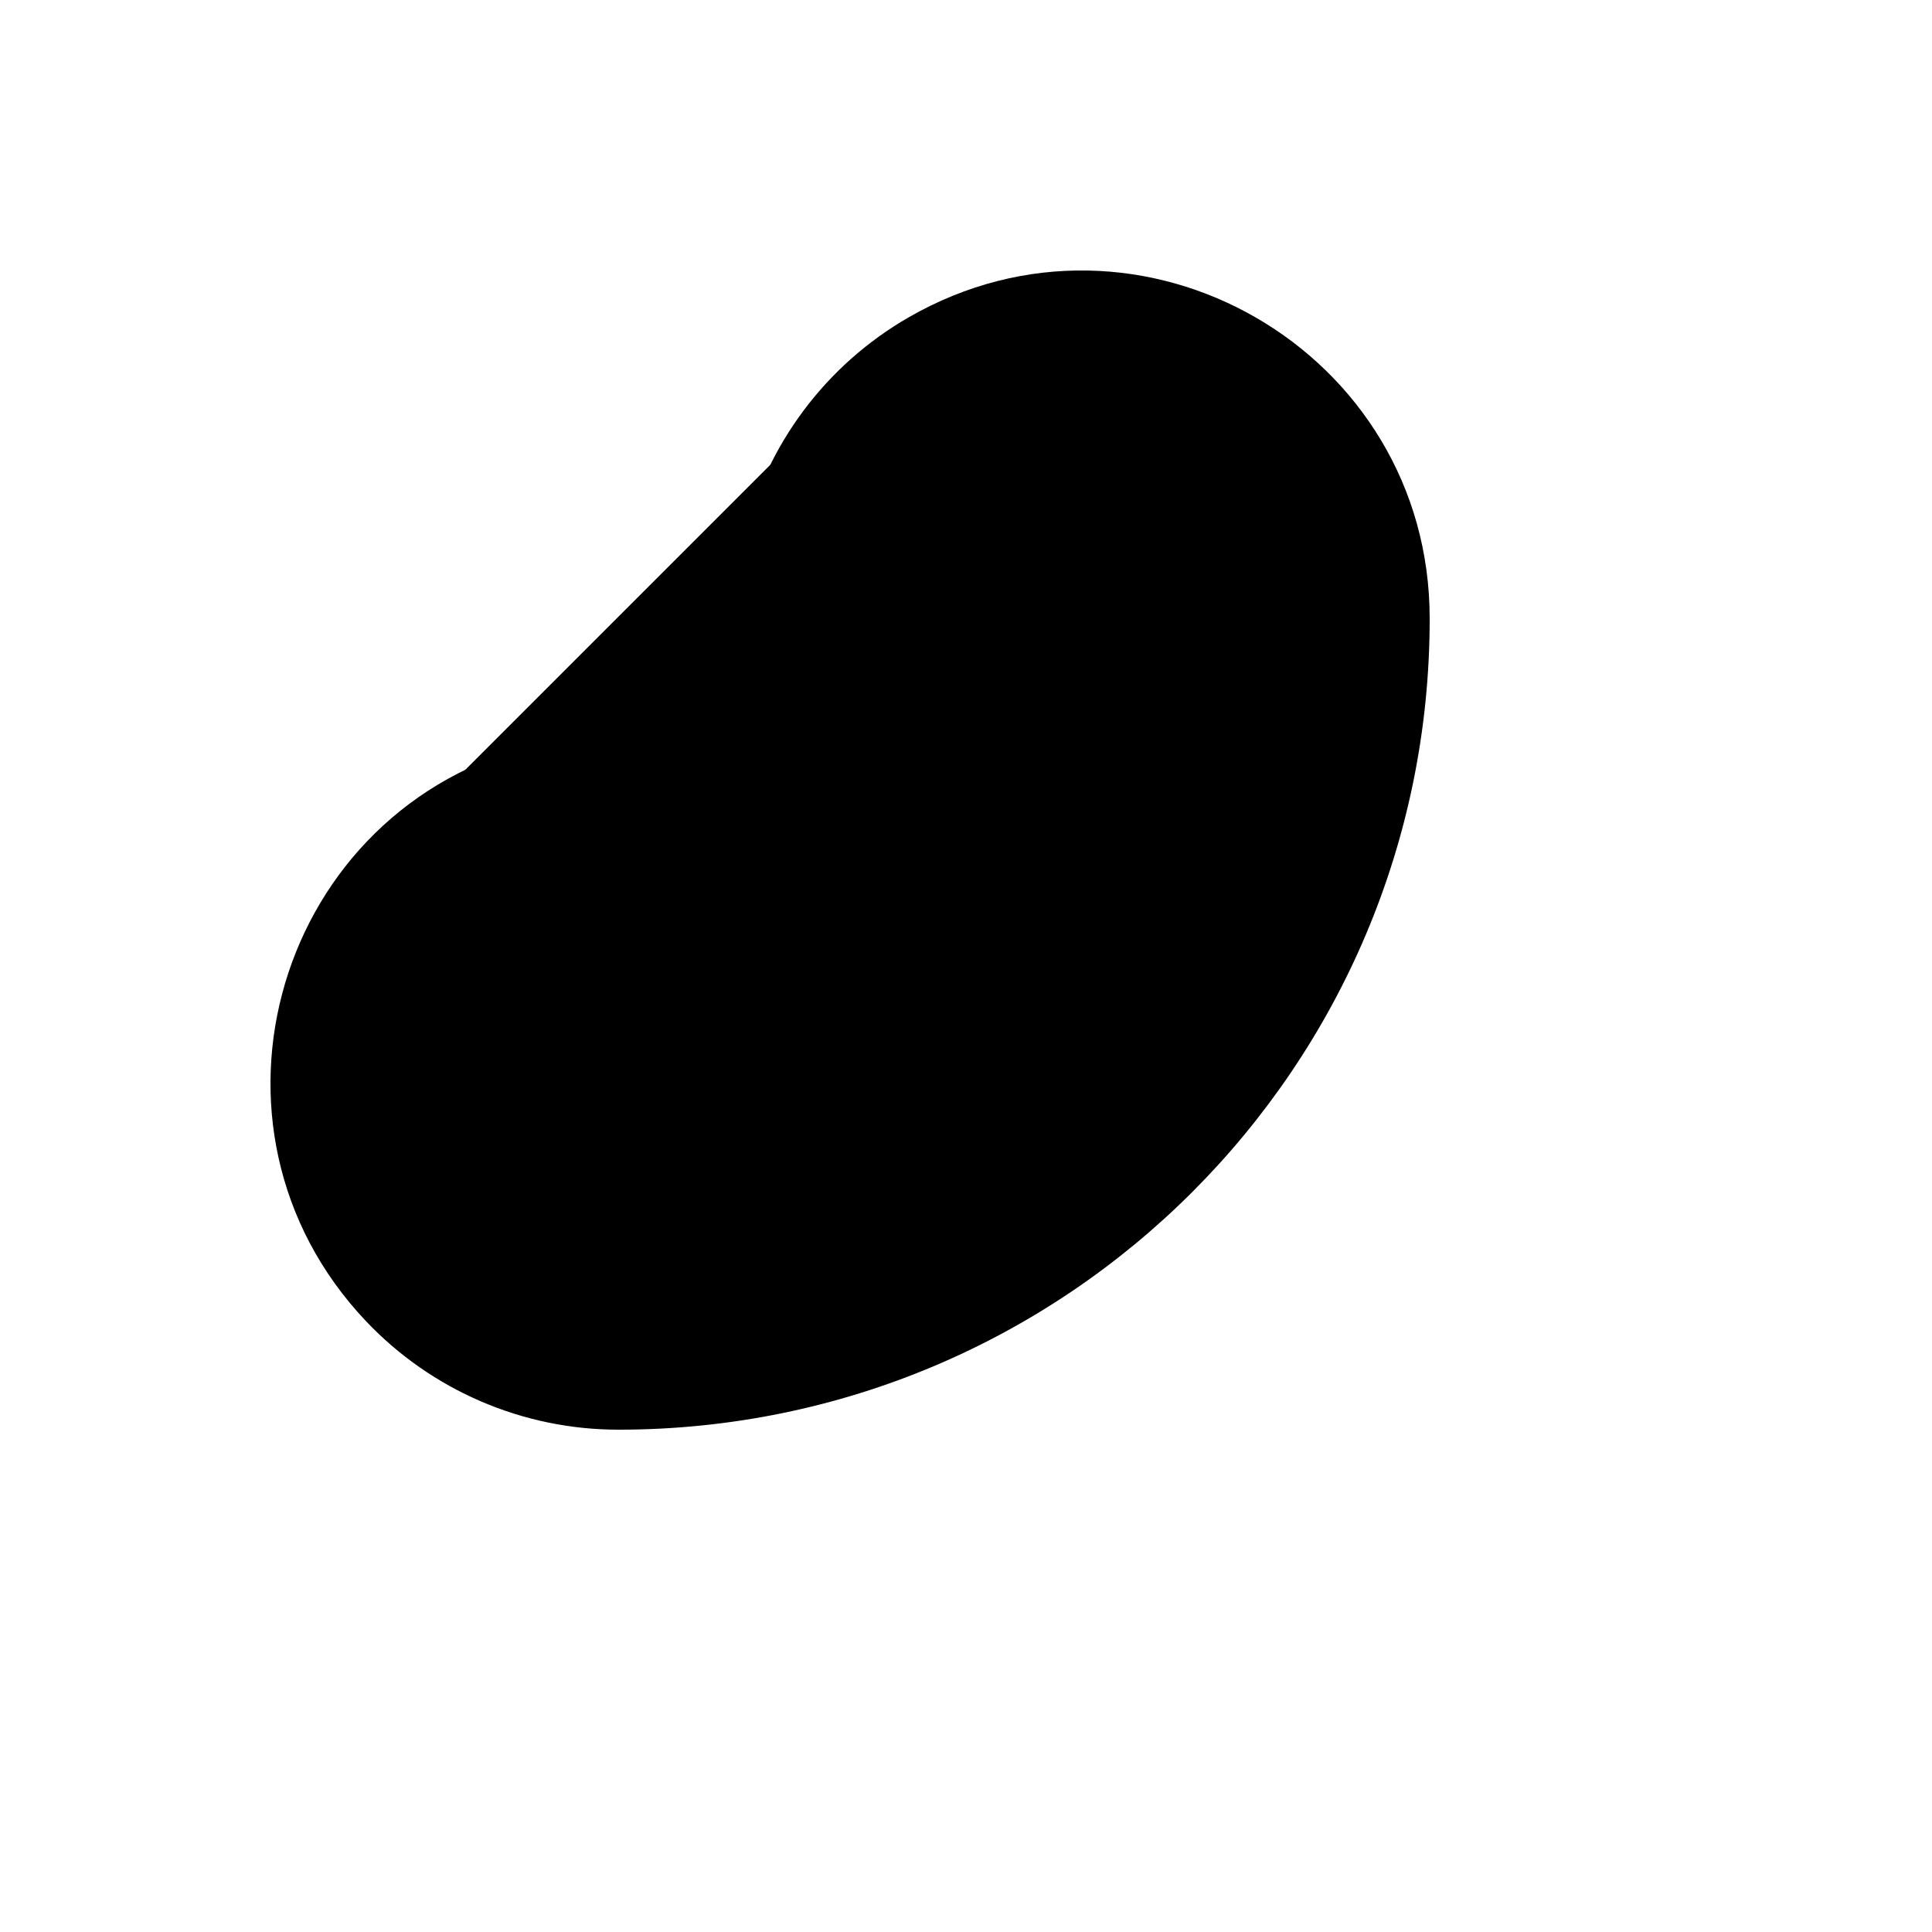 <svg xmlns="http://www.w3.org/2000/svg" version="1.1" xmlns:xlink="http://www.w3.org/1999/xlink" width="100%" height="100%" id="svgWorkerArea" viewBox="-25 -25 625 625" xmlns:idraw="https://idraw.muisca.co" style="background: white;"><defs id="defsdoc"><pattern id="patternBool" x="0" y="0" width="10" height="10" patternUnits="userSpaceOnUse" patternTransform="rotate(35)"><circle cx="5" cy="5" r="4" style="stroke: none;fill: #ff000070;"></circle></pattern></defs><g id="fileImp-615492580" class="cosito"><path id="pathImp-648085594" class="grouped" d="M215.692 148.908C211.738 165.397 205.853 181.923 193.858 193.915 181.864 205.907 165.352 211.791 148.841 215.744 64.657 235.9 33.868 339.609 93.42 402.418 114.675 424.837 144.219 437.524 175.117 437.5 320.027 437.5 437.5 320.055 437.5 175.178 437.565 88.634 343.898 34.472 268.9 77.687 242.131 93.112 222.889 118.868 215.692 148.908 215.692 148.908 215.692 148.908 215.692 148.908"></path><path id="pathImp-762596632" class="grouped" d="M125.283 224.27C148.717 276.995 220.455 284.583 254.407 237.93 282.488 199.349 267.837 144.705 224.22 125.337"></path></g></svg>